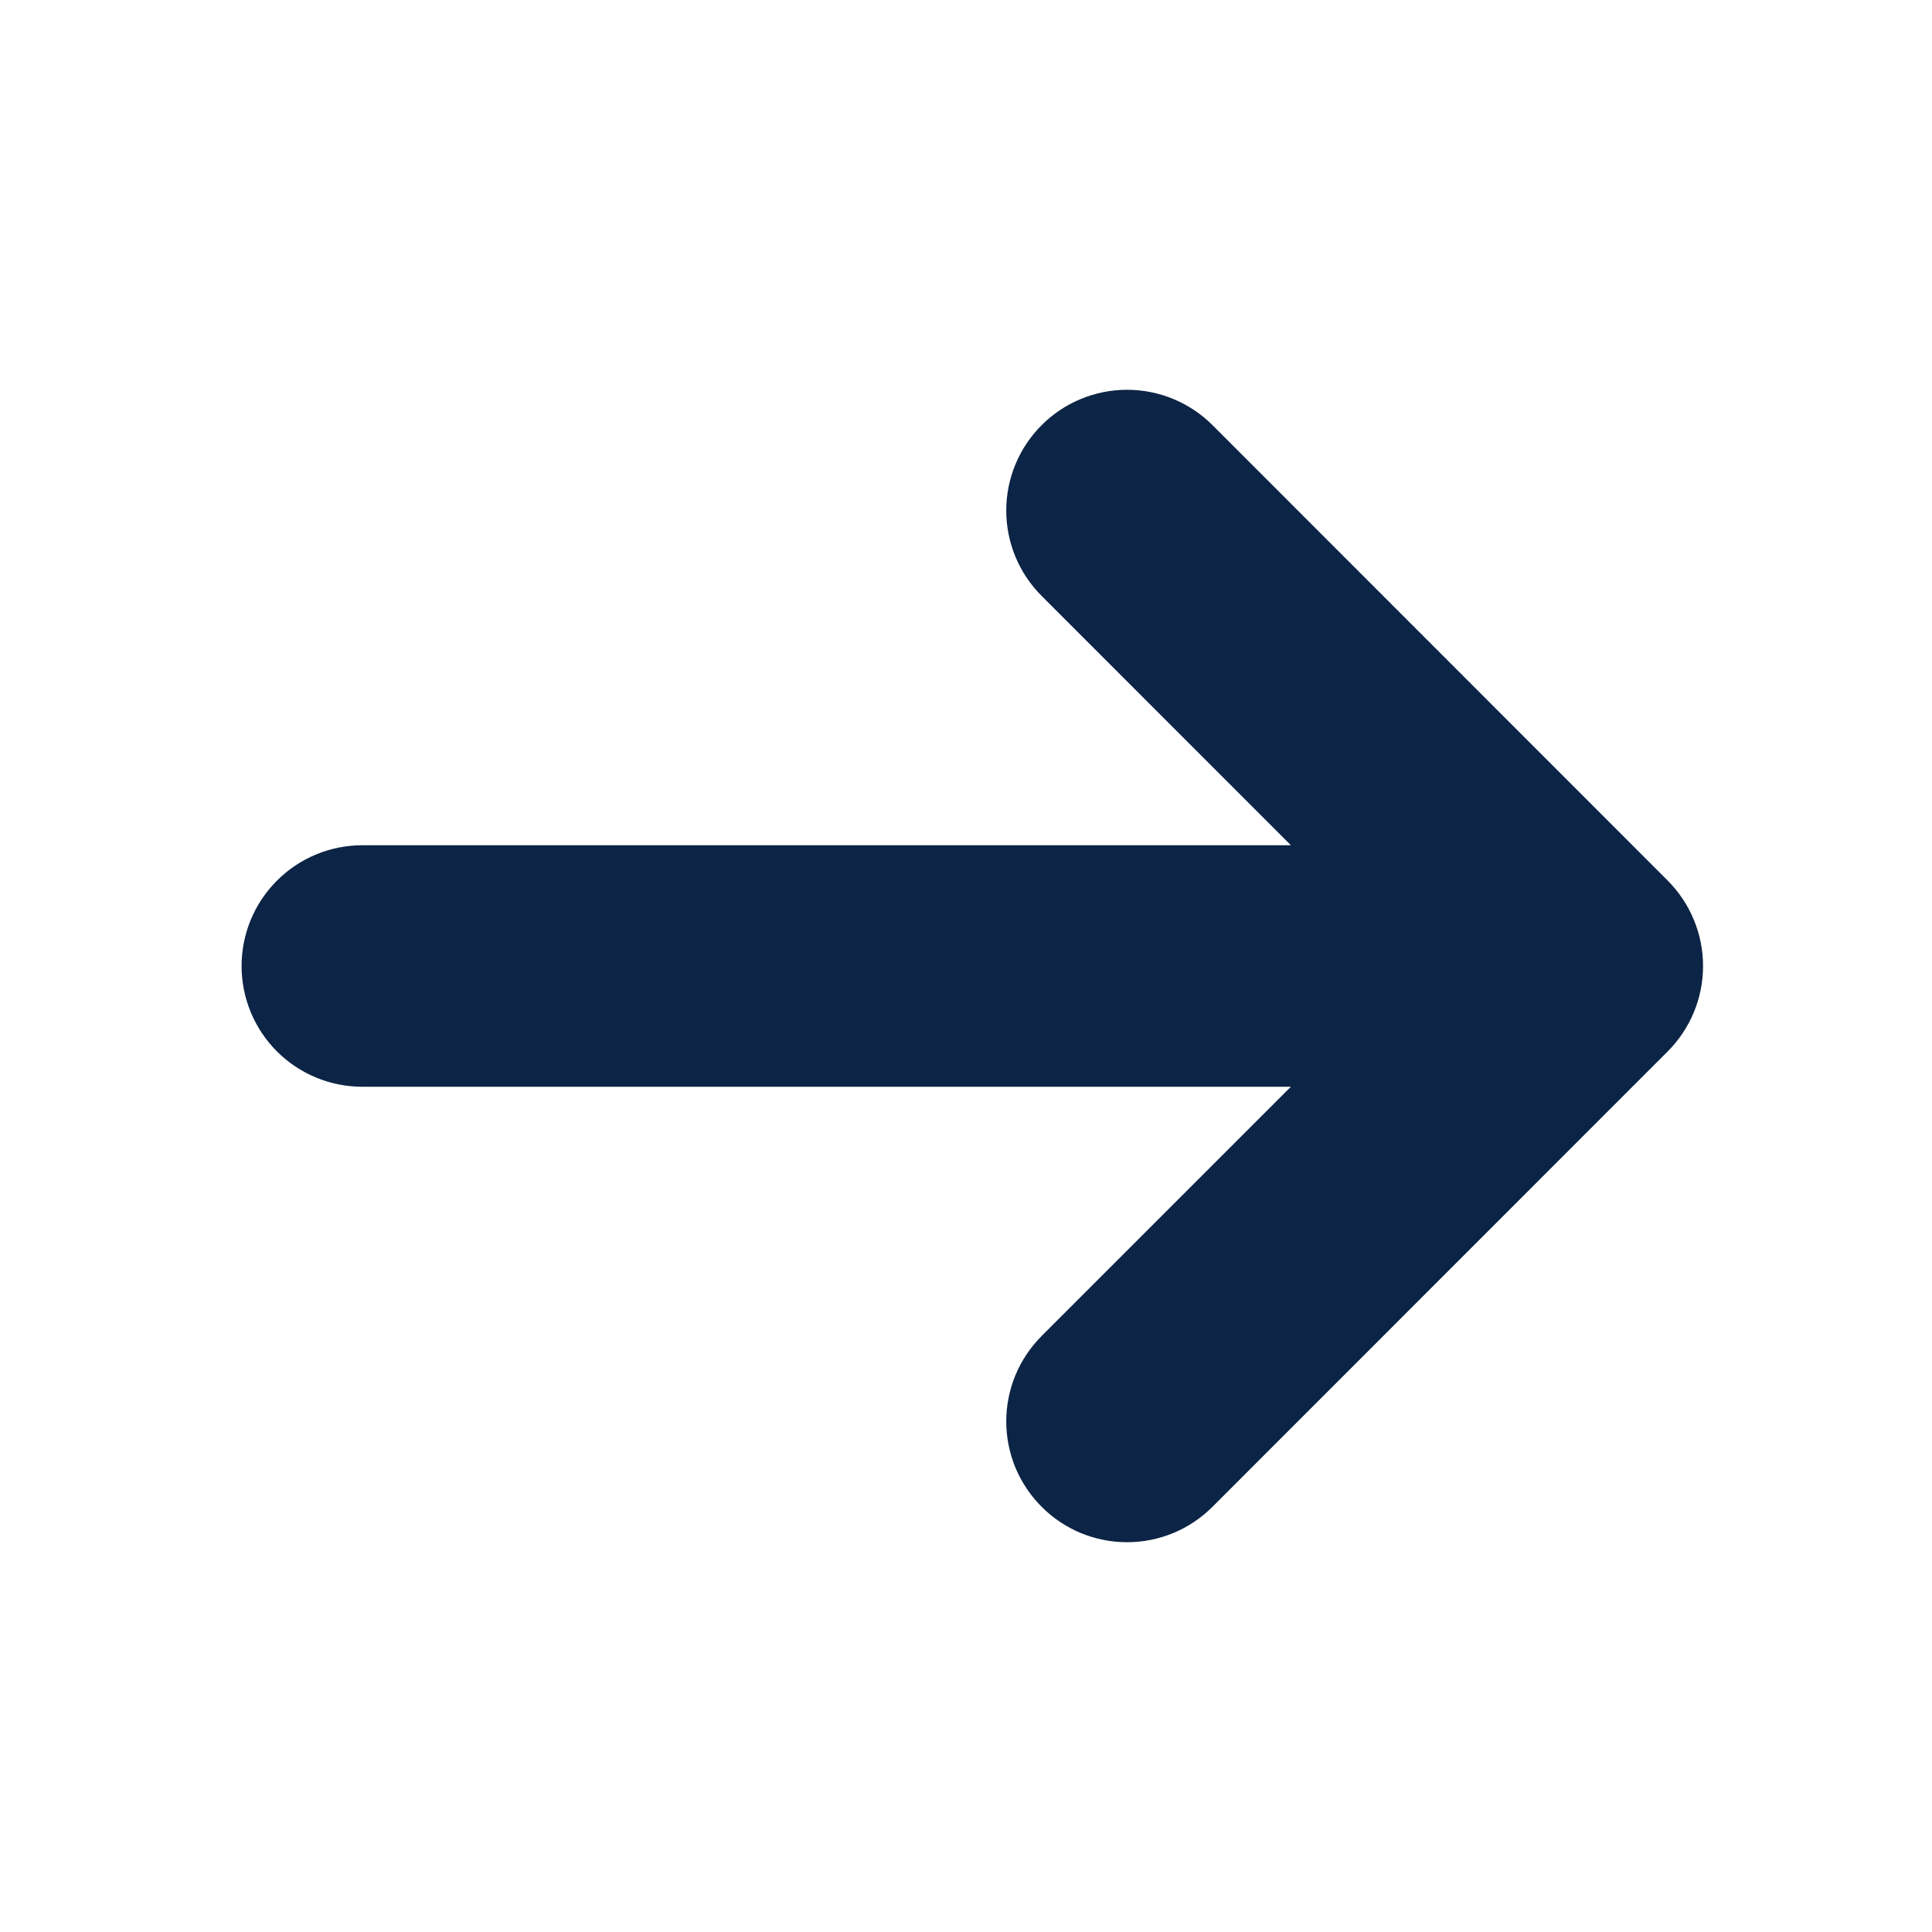 <svg width="24" height="24" viewBox="0 0 24 24" fill="none" xmlns="http://www.w3.org/2000/svg">
<g clip-path="url(#clip0_29_402)">
<path d="M20.718 13.06C20.998 12.779 21.156 12.398 21.156 12C21.156 11.603 20.998 11.222 20.718 10.94L15.062 5.281C14.78 5 14.399 4.842 14.001 4.842C13.603 4.842 13.221 5 12.94 5.281C12.658 5.563 12.5 5.944 12.5 6.342C12.5 6.74 12.658 7.122 12.94 7.403L16.036 10.5H4.501C4.103 10.5 3.721 10.658 3.44 10.94C3.159 11.221 3.001 11.602 3.001 12C3.001 12.398 3.159 12.78 3.44 13.061C3.721 13.342 4.103 13.5 4.501 13.5L16.036 13.5L12.94 16.596C12.8 16.736 12.69 16.901 12.614 17.083C12.539 17.265 12.5 17.46 12.5 17.657C12.5 17.854 12.539 18.049 12.614 18.232C12.69 18.413 12.8 18.579 12.94 18.718C13.079 18.858 13.244 18.968 13.426 19.044C13.608 19.119 13.803 19.158 14.001 19.158C14.198 19.158 14.393 19.119 14.575 19.044C14.757 18.968 14.922 18.858 15.062 18.718L20.718 13.06Z" fill="#0C2445"/>
</g>
<defs>
<clipPath id="clip0_29_402">
<rect width="24" height="24" fill="white" transform="matrix(0 1 -1 0 24 0)"/>
</clipPath>
</defs>
</svg>
